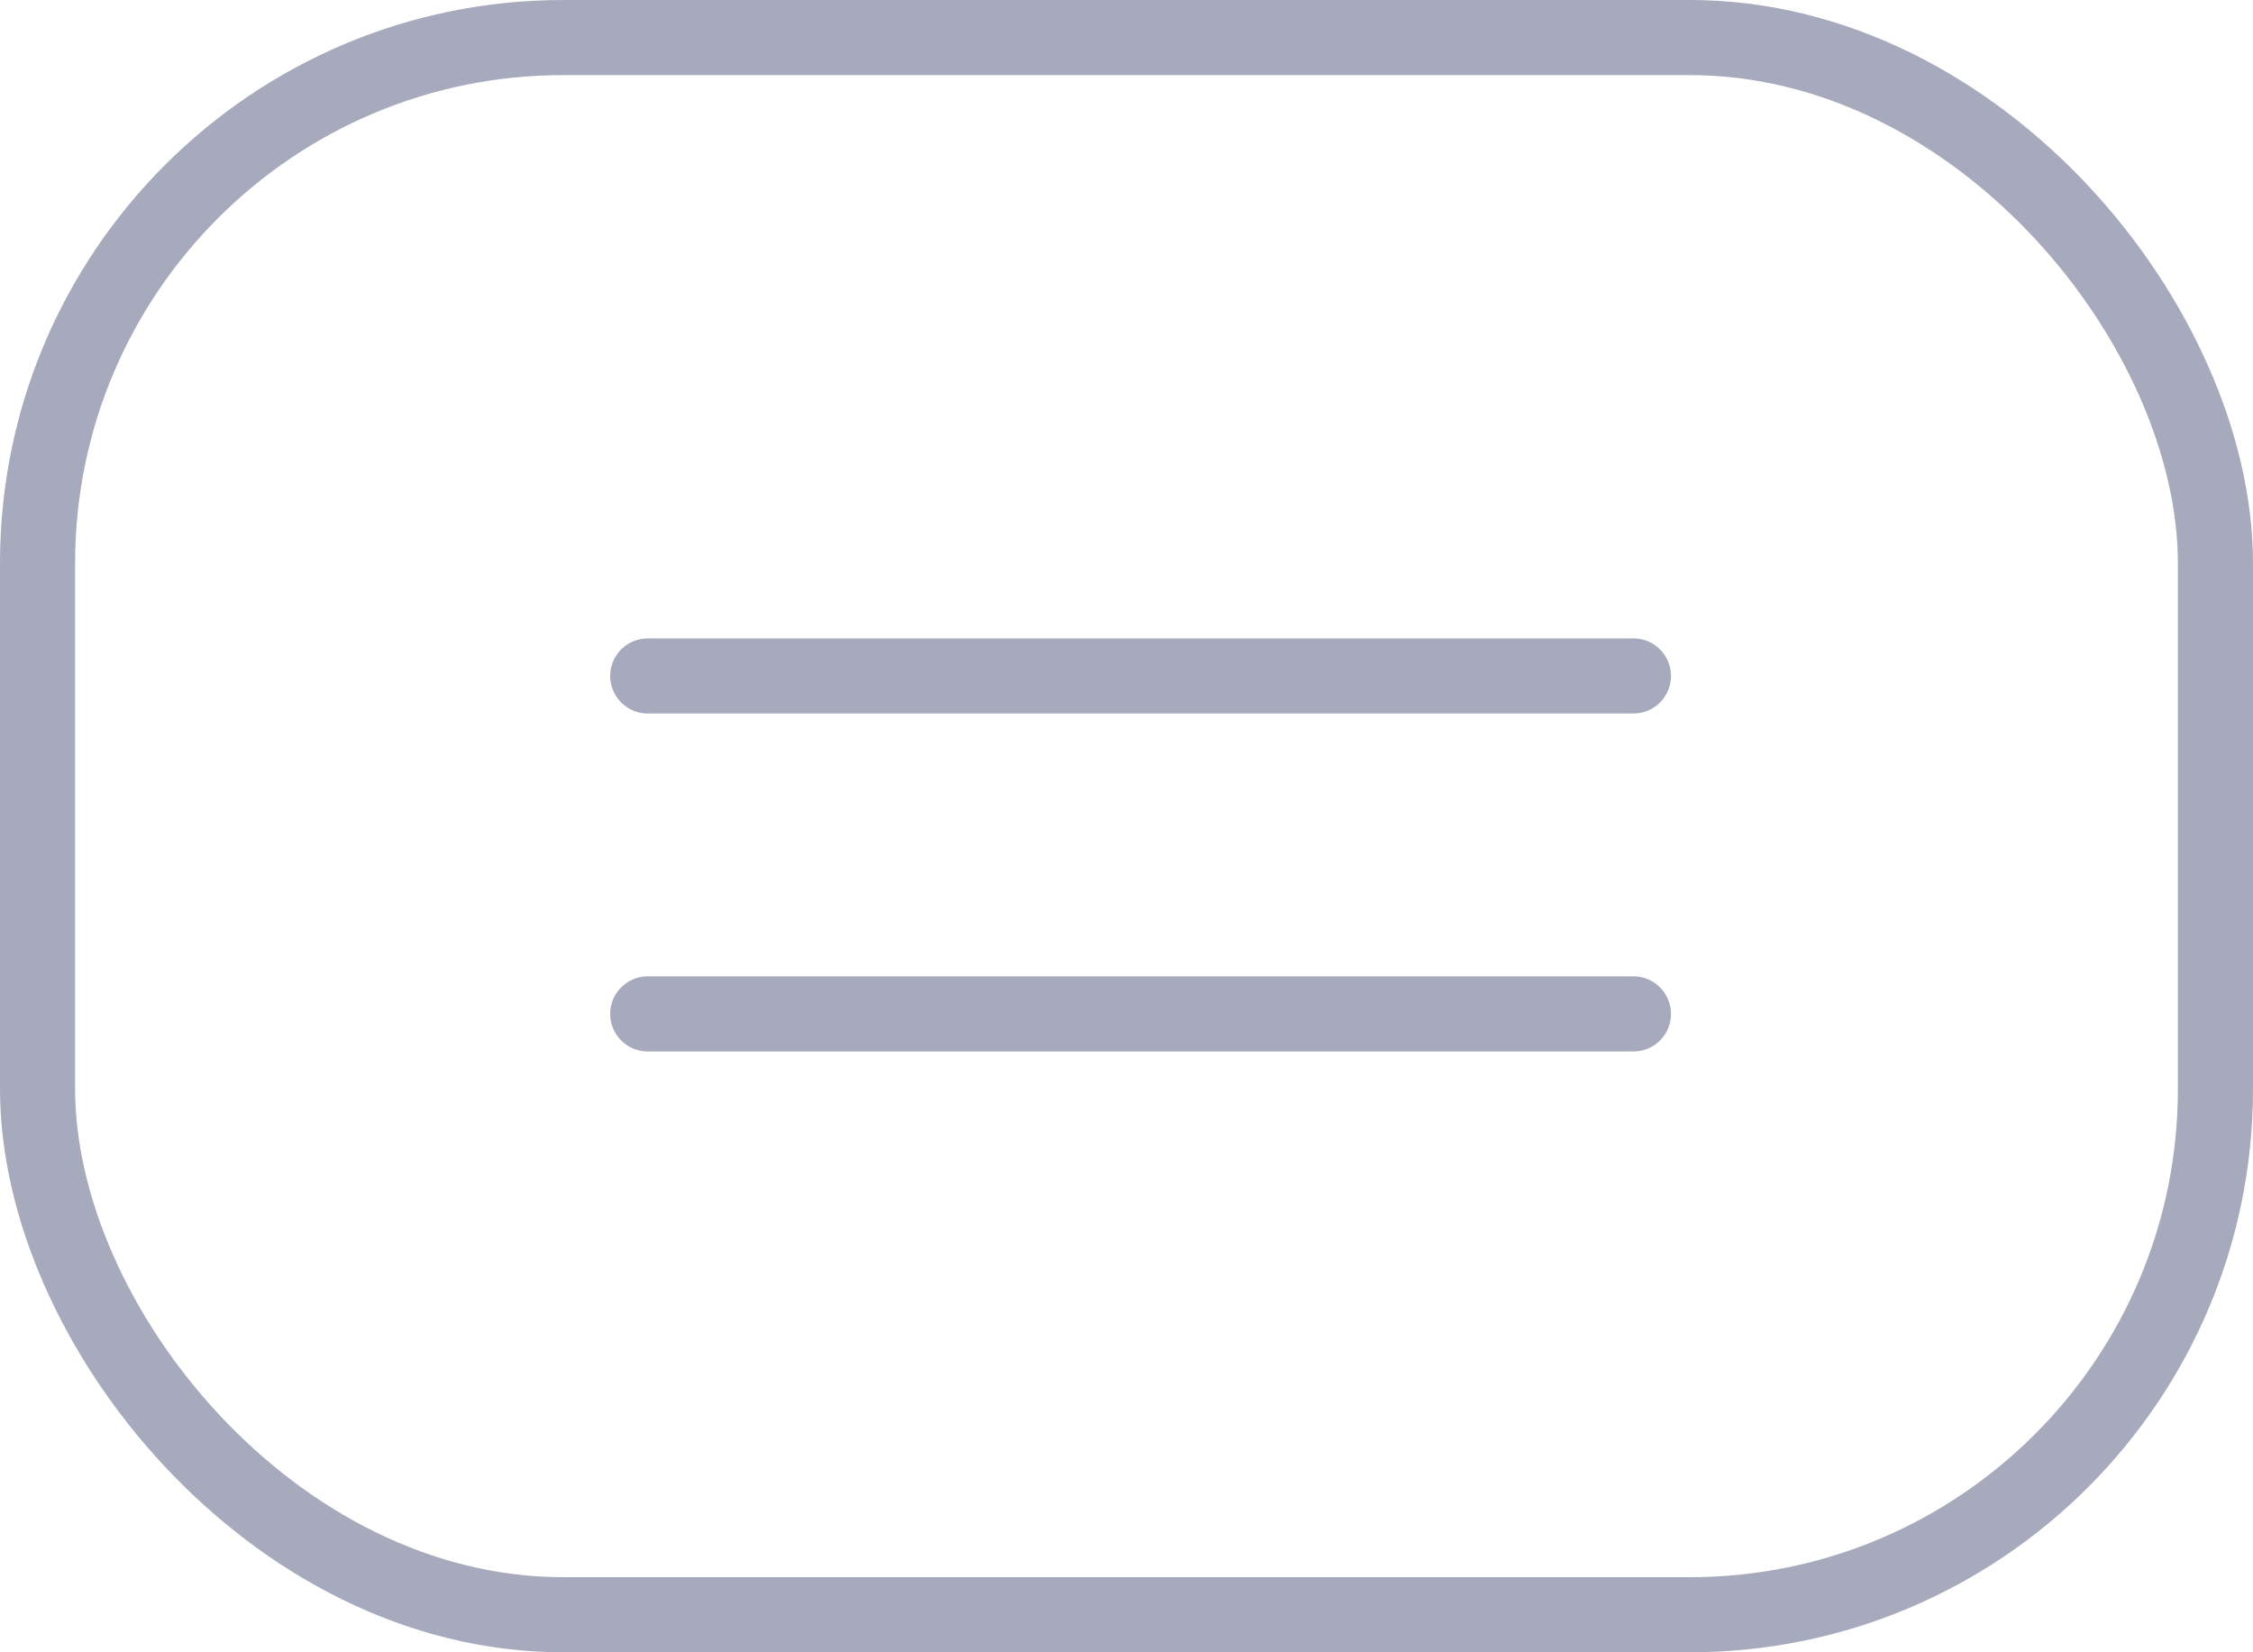 <?xml version="1.0" encoding="UTF-8"?> <svg xmlns="http://www.w3.org/2000/svg" width="60" height="44" viewBox="0 0 60 44" fill="none"> <rect x="1" y="1" width="58" height="42" rx="14" stroke="#A7A9BC" stroke-width="2"></rect> <path d="M17.25 18L43.5 18" stroke="#A7A9BC" stroke-width="2" stroke-linecap="round"></path> <path d="M17.25 27L43.5 27" stroke="#A7A9BC" stroke-width="2" stroke-linecap="round"></path> </svg> 